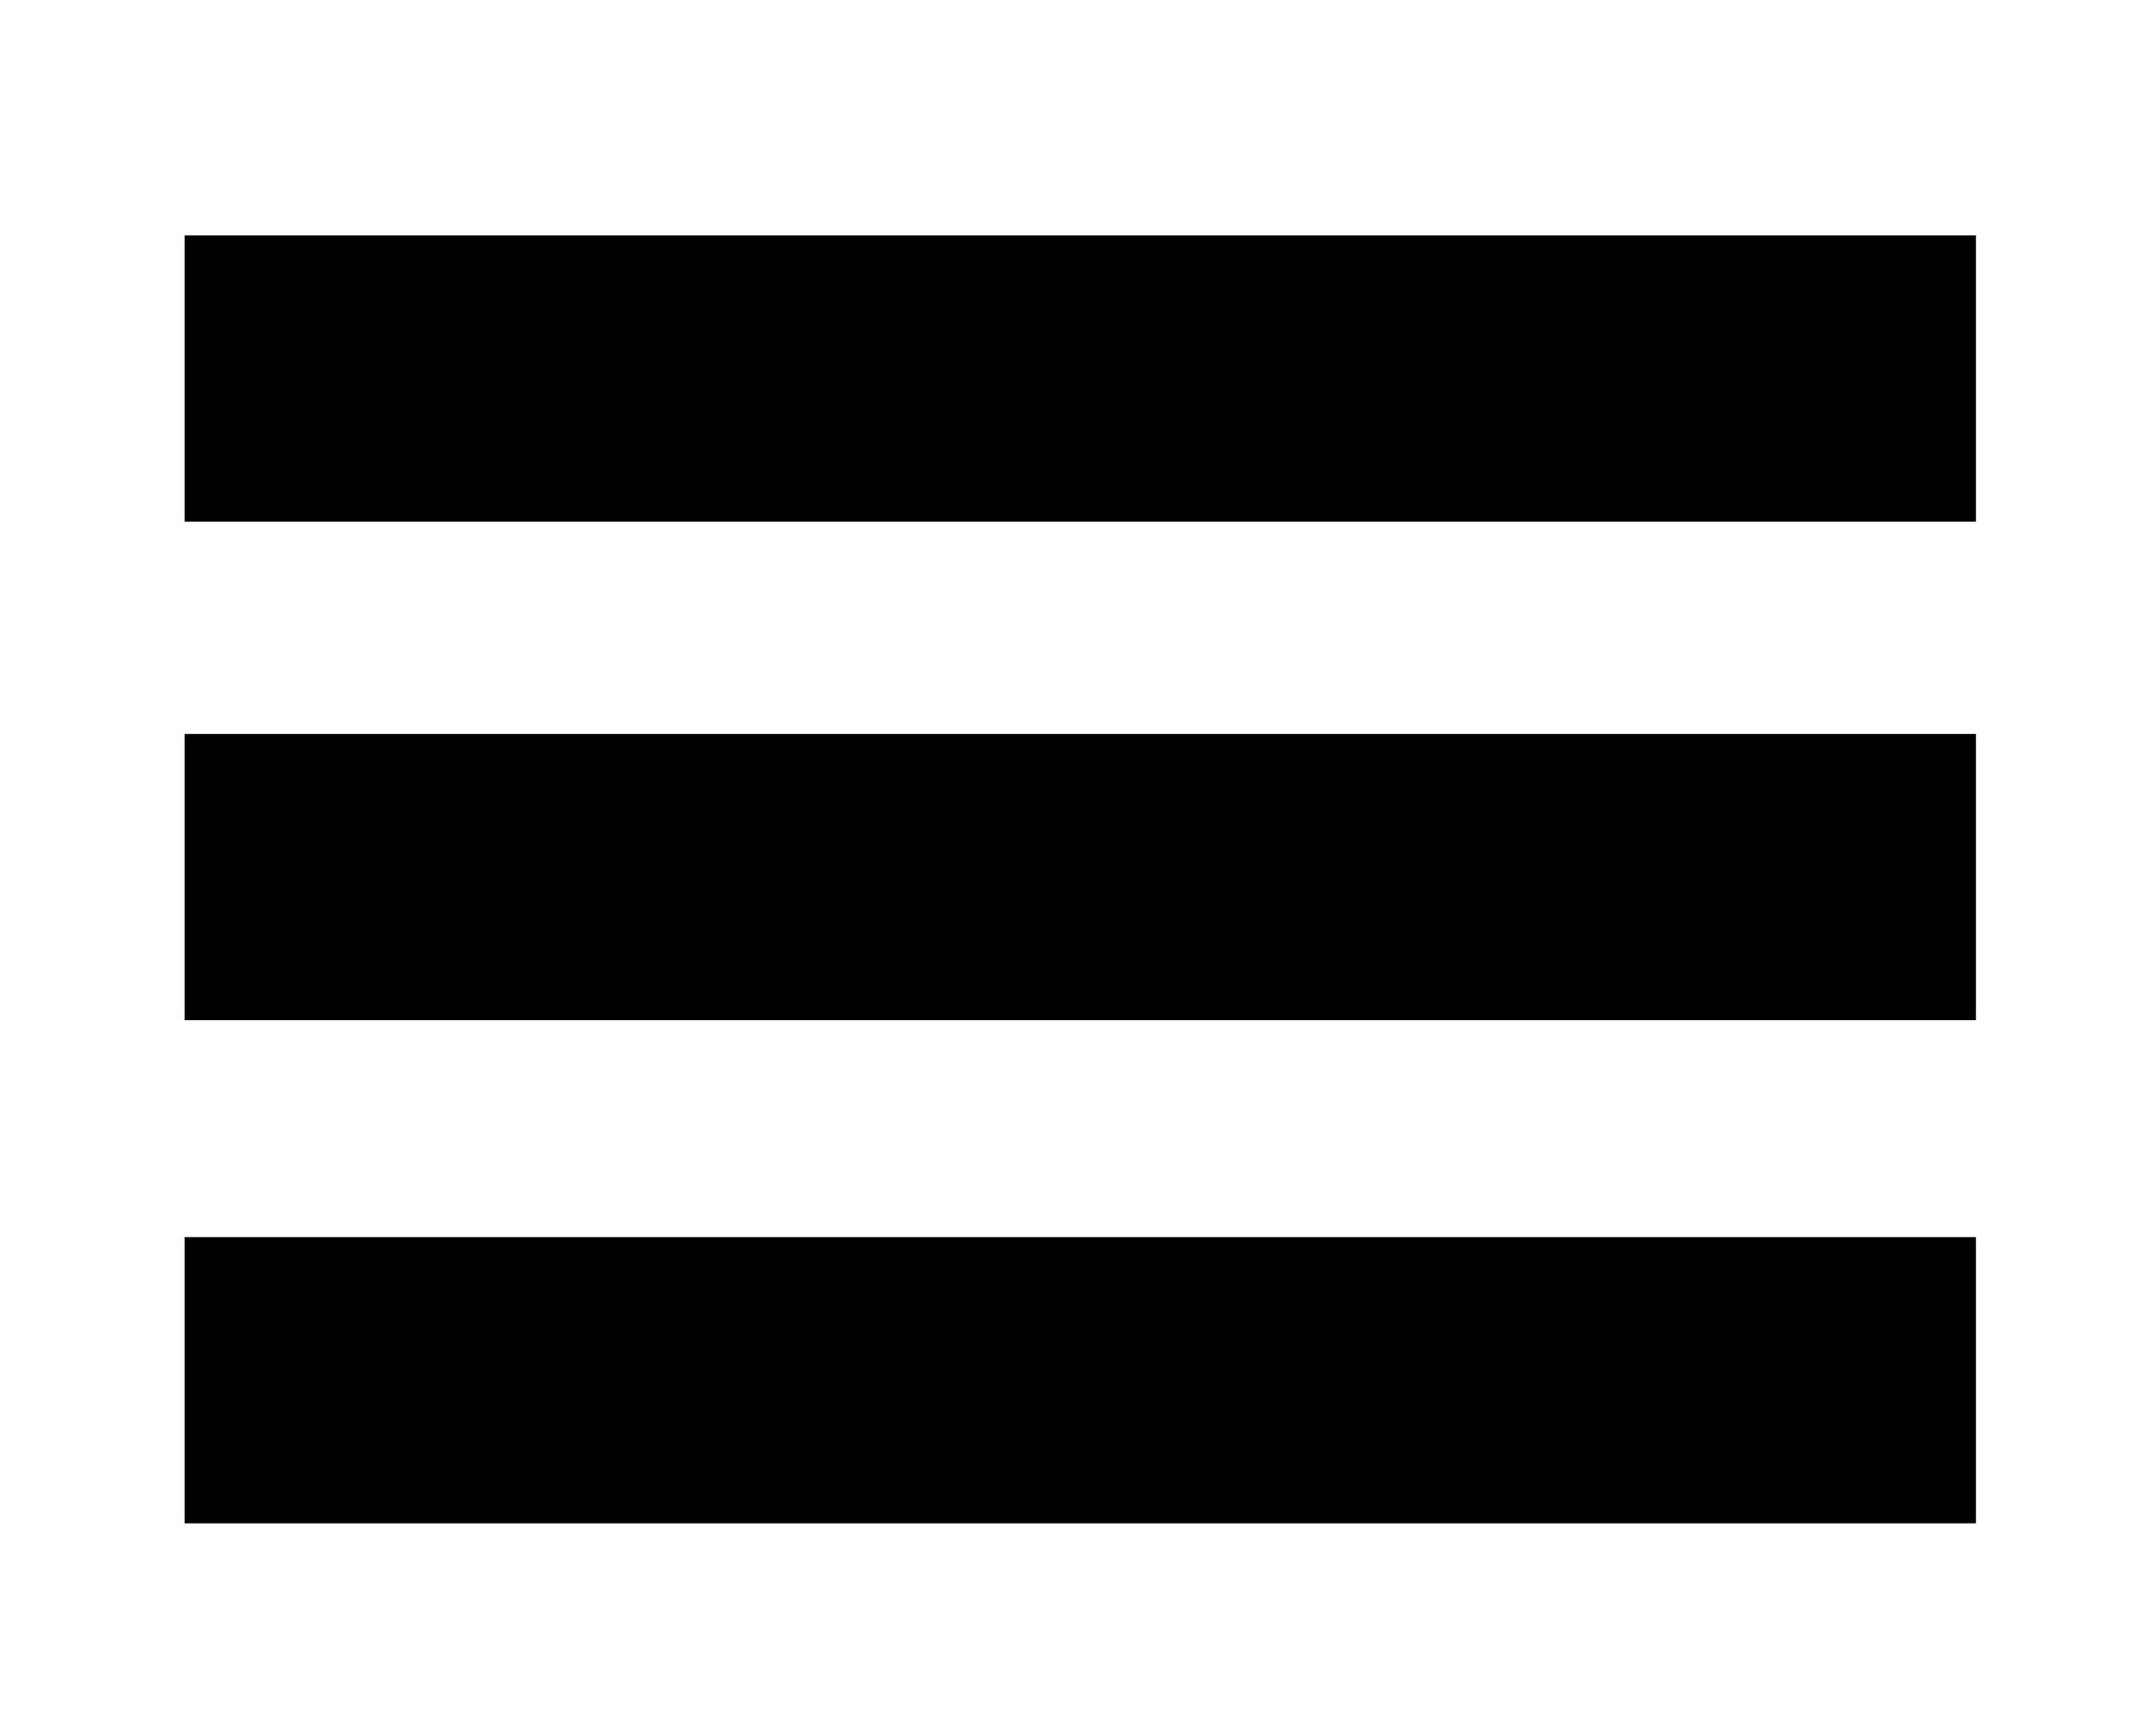 <?xml version="1.0" encoding="utf-8"?>
<!-- Generator: Adobe Illustrator 22.0.1, SVG Export Plug-In . SVG Version: 6.00 Build 0)  -->
<svg version="1.1" id="Layer_1" xmlns="http://www.w3.org/2000/svg" xmlns:xlink="http://www.w3.org/1999/xlink" x="0px" y="0px"
	 viewBox="0 0 46.7 37.3" style="enable-background:new 0 0 46.7 37.3;" xml:space="preserve">
<g>
	<g>
		<g>
			<rect x="4" y="5.1" width="38.8" height="6.2"/>
		</g>
	</g>
	<g>
		<g>
			<rect x="4" y="15.9" width="38.8" height="6.2"/>
		</g>
	</g>
	<g>
		<g>
			<rect x="4" y="26.8" width="38.8" height="6.2"/>
		</g>
	</g>
</g>
</svg>

